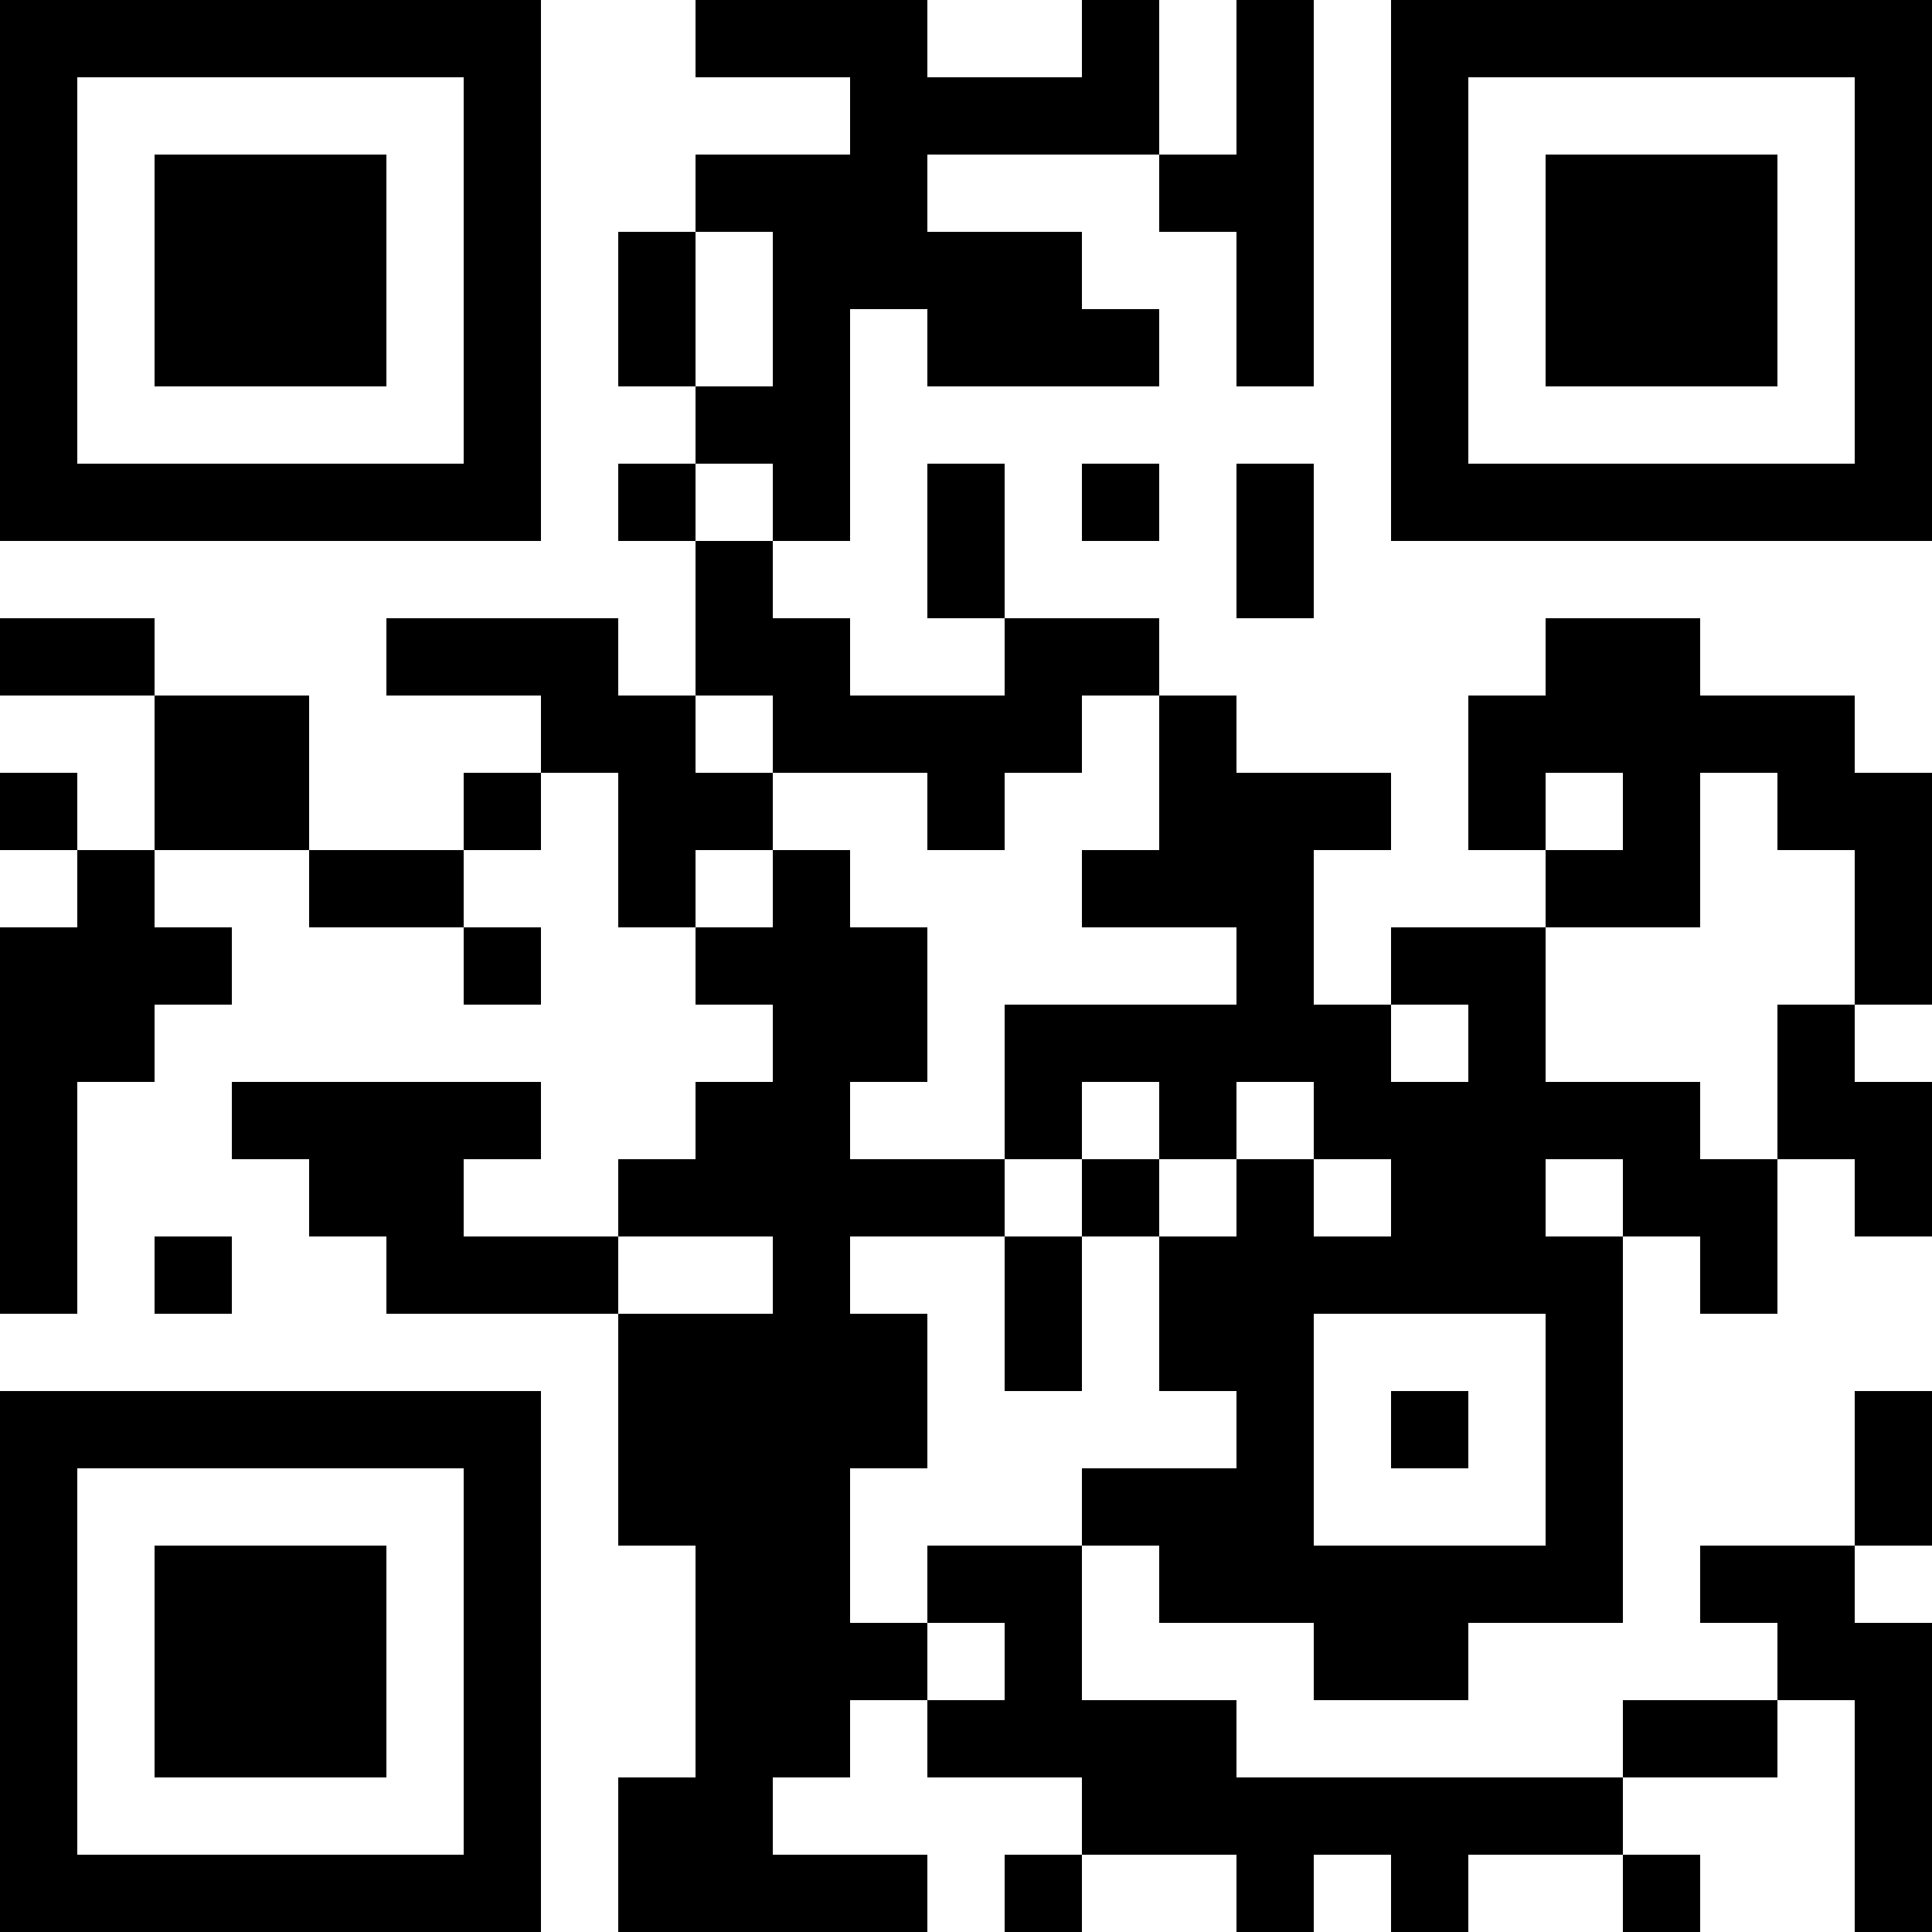 <?xml version="1.0" encoding="UTF-8"?>
<svg xmlns="http://www.w3.org/2000/svg" version="1.1" width="100" height="100" viewBox="0 0 100 100"><rect x="0" y="0" width="100" height="100" fill="#ffffff"/><g transform="scale(4)"><g transform="translate(0,0)"><path fill-rule="evenodd" d="M9 0L9 1L11 1L11 2L9 2L9 3L8 3L8 5L9 5L9 6L8 6L8 7L9 7L9 9L8 9L8 8L5 8L5 9L7 9L7 10L6 10L6 11L4 11L4 9L2 9L2 8L0 8L0 9L2 9L2 11L1 11L1 10L0 10L0 11L1 11L1 12L0 12L0 17L1 17L1 14L2 14L2 13L3 13L3 12L2 12L2 11L4 11L4 12L6 12L6 13L7 13L7 12L6 12L6 11L7 11L7 10L8 10L8 12L9 12L9 13L10 13L10 14L9 14L9 15L8 15L8 16L6 16L6 15L7 15L7 14L3 14L3 15L4 15L4 16L5 16L5 17L8 17L8 20L9 20L9 23L8 23L8 25L12 25L12 24L10 24L10 23L11 23L11 22L12 22L12 23L14 23L14 24L13 24L13 25L14 25L14 24L16 24L16 25L17 25L17 24L18 24L18 25L19 25L19 24L21 24L21 25L22 25L22 24L21 24L21 23L23 23L23 22L24 22L24 25L25 25L25 21L24 21L24 20L25 20L25 18L24 18L24 20L22 20L22 21L23 21L23 22L21 22L21 23L16 23L16 22L14 22L14 20L15 20L15 21L17 21L17 22L19 22L19 21L21 21L21 16L22 16L22 17L23 17L23 15L24 15L24 16L25 16L25 14L24 14L24 13L25 13L25 10L24 10L24 9L22 9L22 8L20 8L20 9L19 9L19 11L20 11L20 12L18 12L18 13L17 13L17 11L18 11L18 10L16 10L16 9L15 9L15 8L13 8L13 6L12 6L12 8L13 8L13 9L11 9L11 8L10 8L10 7L11 7L11 4L12 4L12 5L15 5L15 4L14 4L14 3L12 3L12 2L15 2L15 3L16 3L16 5L17 5L17 0L16 0L16 2L15 2L15 0L14 0L14 1L12 1L12 0ZM9 3L9 5L10 5L10 3ZM9 6L9 7L10 7L10 6ZM14 6L14 7L15 7L15 6ZM16 6L16 8L17 8L17 6ZM9 9L9 10L10 10L10 11L9 11L9 12L10 12L10 11L11 11L11 12L12 12L12 14L11 14L11 15L13 15L13 16L11 16L11 17L12 17L12 19L11 19L11 21L12 21L12 22L13 22L13 21L12 21L12 20L14 20L14 19L16 19L16 18L15 18L15 16L16 16L16 15L17 15L17 16L18 16L18 15L17 15L17 14L16 14L16 15L15 15L15 14L14 14L14 15L13 15L13 13L16 13L16 12L14 12L14 11L15 11L15 9L14 9L14 10L13 10L13 11L12 11L12 10L10 10L10 9ZM20 10L20 11L21 11L21 10ZM22 10L22 12L20 12L20 14L22 14L22 15L23 15L23 13L24 13L24 11L23 11L23 10ZM18 13L18 14L19 14L19 13ZM14 15L14 16L13 16L13 18L14 18L14 16L15 16L15 15ZM20 15L20 16L21 16L21 15ZM2 16L2 17L3 17L3 16ZM8 16L8 17L10 17L10 16ZM17 17L17 20L20 20L20 17ZM18 18L18 19L19 19L19 18ZM0 0L0 7L7 7L7 0ZM1 1L1 6L6 6L6 1ZM2 2L2 5L5 5L5 2ZM18 0L18 7L25 7L25 0ZM19 1L19 6L24 6L24 1ZM20 2L20 5L23 5L23 2ZM0 18L0 25L7 25L7 18ZM1 19L1 24L6 24L6 19ZM2 20L2 23L5 23L5 20Z" fill="#000000"/></g></g></svg>
